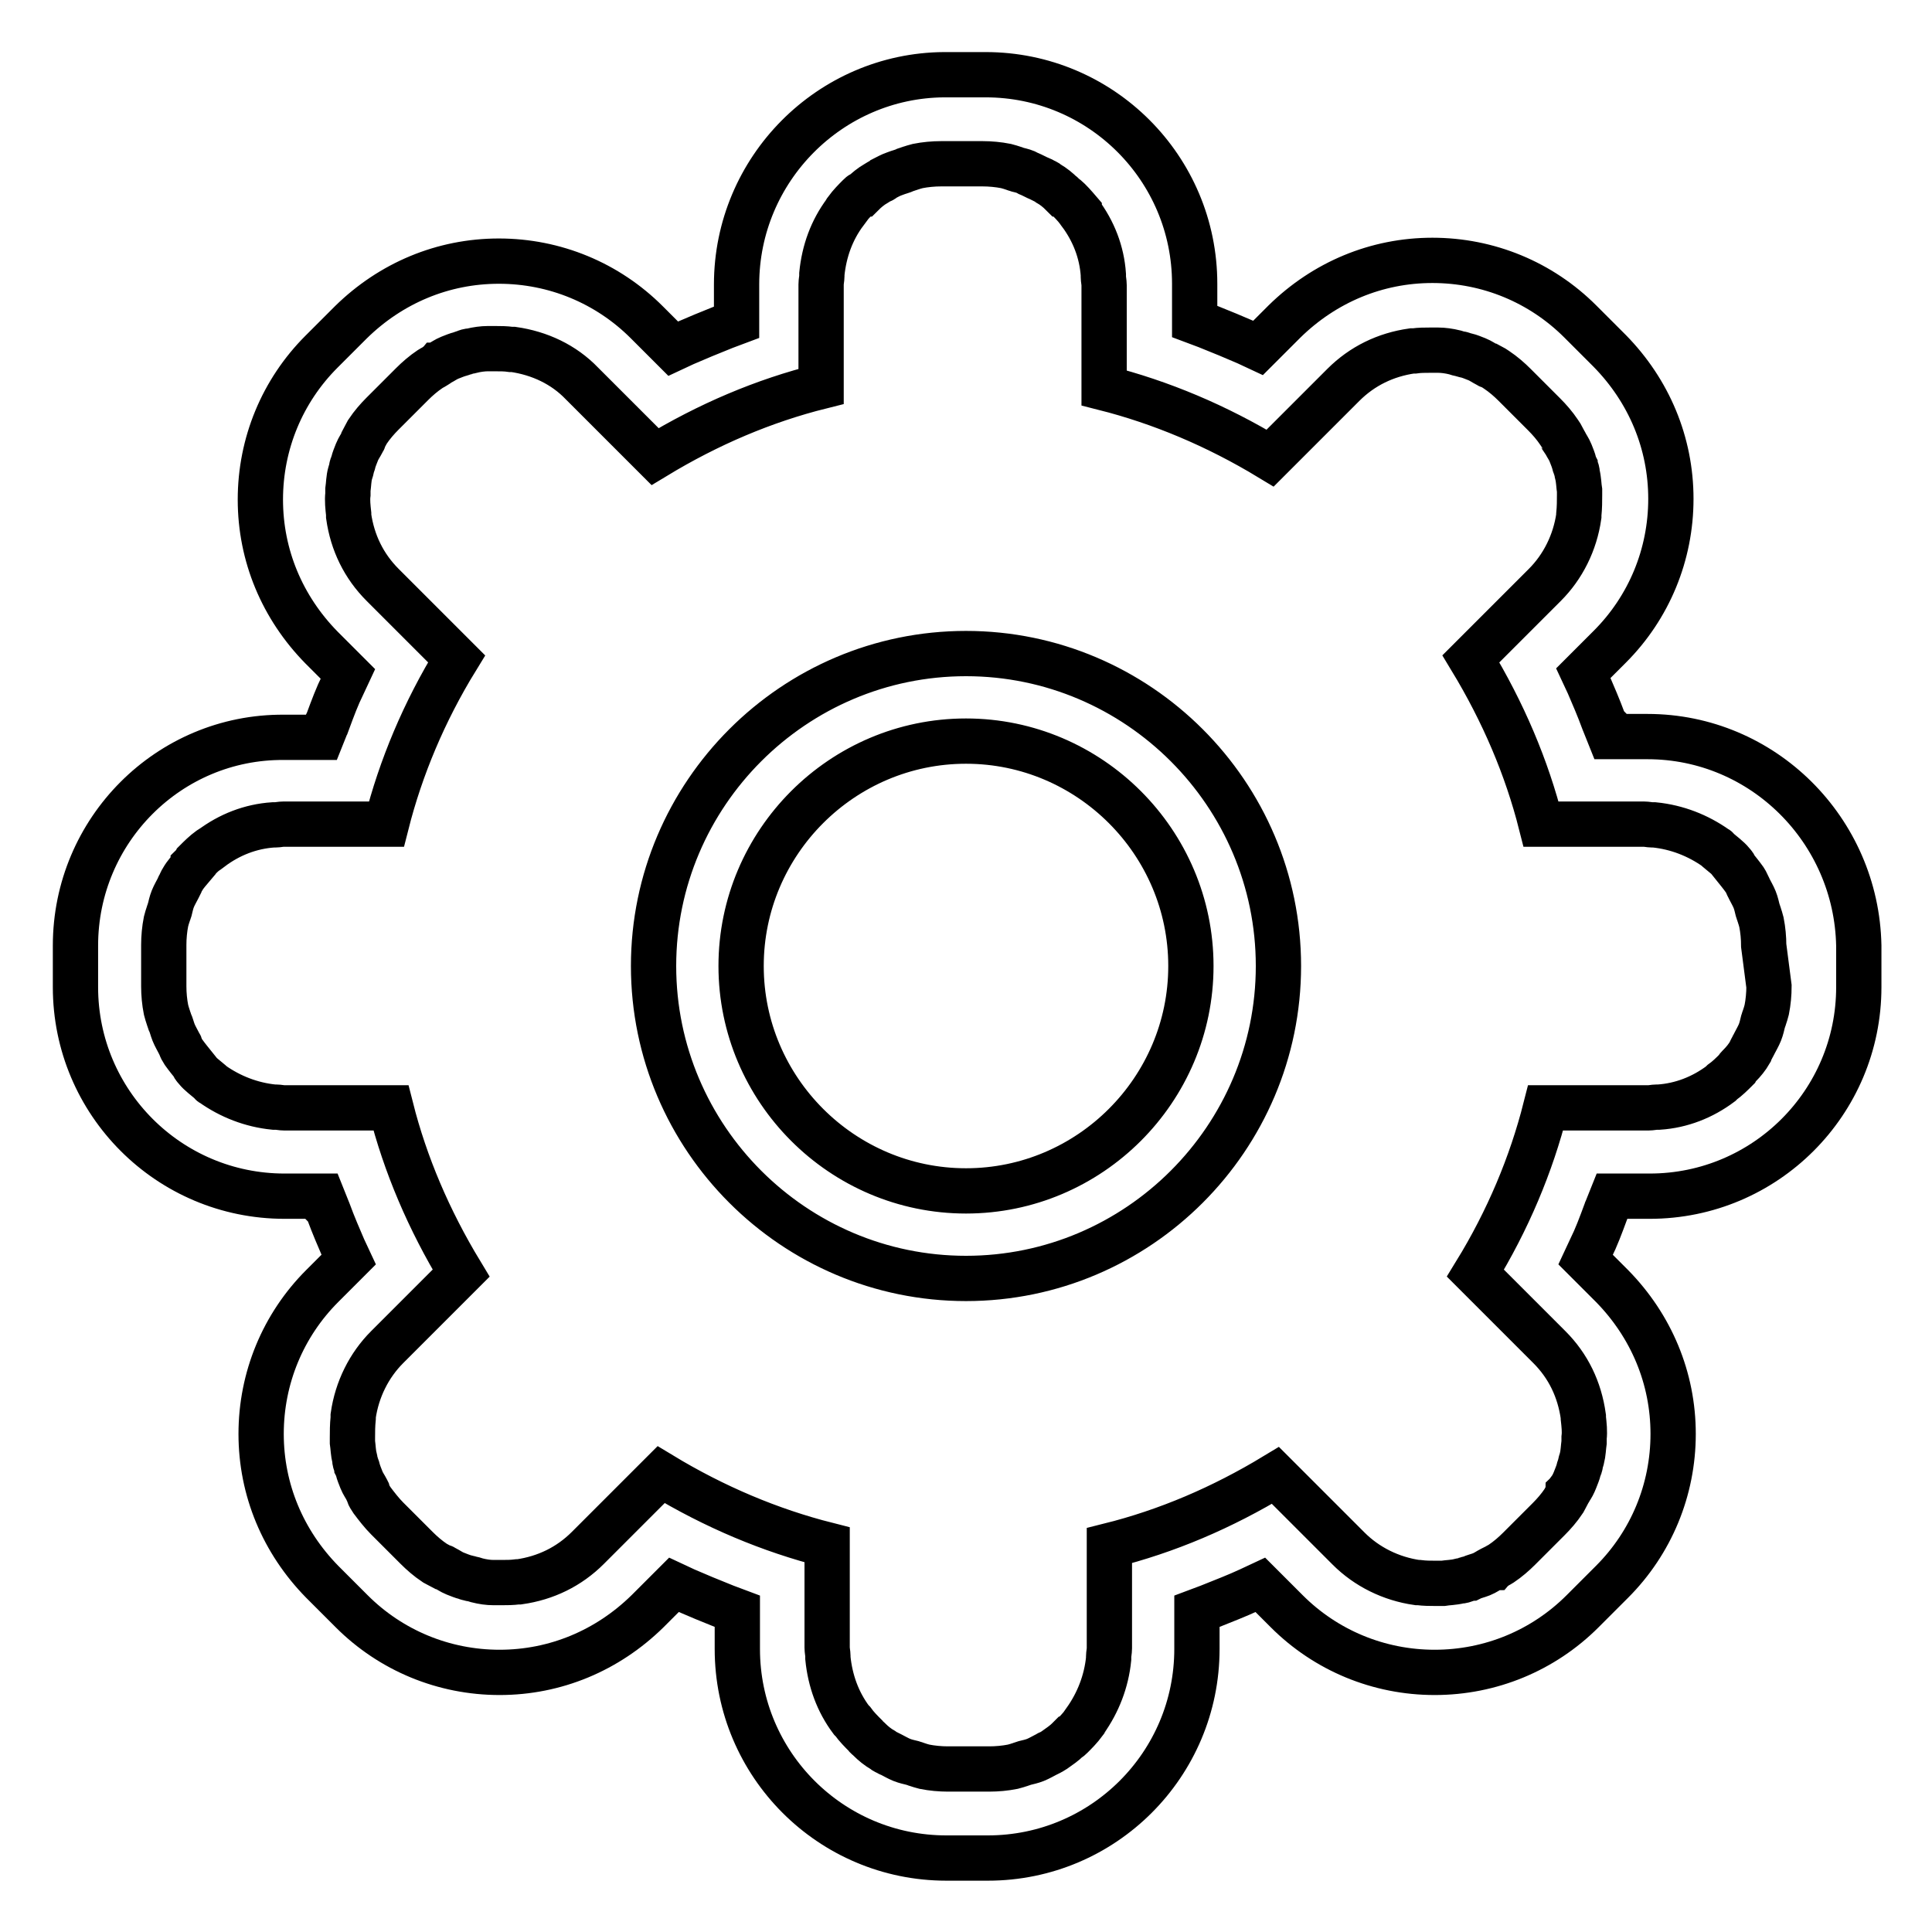 <?xml version="1.0" encoding="utf-8"?>
<!-- Svg Vector Icons : http://www.onlinewebfonts.com/icon -->
<!DOCTYPE svg PUBLIC "-//W3C//DTD SVG 1.1//EN" "http://www.w3.org/Graphics/SVG/1.1/DTD/svg11.dtd">
<svg version="1.1" xmlns="http://www.w3.org/2000/svg" xmlns:xlink="http://www.w3.org/1999/xlink" x="0px" y="0px" viewBox="0 0 256 256" enable-background="new 0 0 256 256" xml:space="preserve">
<g> <path stroke-width="6" fill-opacity="0" stroke="#000000"  d="M128,86.6c-22.8,0-41.4,18.6-41.4,41.4c0,22.8,18.6,41.4,41.4,41.4c22.8,0,41.4-18.6,41.4-41.4 C169.4,105.2,150.8,86.6,128,86.6L128,86.6z M128,157.8c-16.4,0-29.8-13.4-29.8-29.8c0-16.4,13.4-29.8,29.8-29.8 c16.4,0,29.8,13.4,29.8,29.8C157.8,144.4,144.4,157.8,128,157.8L128,157.8z M218.3,97.6h-5l-0.6-1.5l0-0.1 c-0.1-0.1-0.1-0.2-0.2-0.4l0,0c-0.7-1.9-1.4-3.5-2-4.9l-0.7-1.5l3.5-3.5c5.2-5.2,8.1-12.2,8.1-19.6s-2.9-14.3-8.1-19.6l-3.9-3.9 c-5.2-5.2-12.2-8.1-19.6-8.1c-7.4,0-14.3,2.9-19.6,8.1l-3.5,3.5l-1.5-0.7c-1.6-0.7-3.3-1.4-5.3-2.2l-1.6-0.6v-5 c0-15.3-12.4-27.7-27.7-27.7h-5.5C110,10,97.6,22.4,97.6,37.7v5L96,43.3c-2,0.8-3.7,1.5-5.3,2.2l-1.5,0.7l-3.5-3.5 c-5.2-5.2-12.2-8.1-19.6-8.1c-7.4,0-14.3,2.9-19.6,8.1l-3.9,3.9c-5.2,5.2-8.1,12.2-8.1,19.6s2.9,14.3,8.1,19.6l3.5,3.5l-0.7,1.5 c-0.7,1.4-1.3,3-2,4.9c-0.1,0.1-0.1,0.2-0.2,0.4l0,0.1l-0.6,1.5h-5C22.4,97.6,10,110,10,125.3v5.5c0,15.3,12.4,27.7,27.7,27.7h5 l0.6,1.5l0,0.1c0.1,0.1,0.1,0.2,0.2,0.4c0.7,1.9,1.4,3.5,2,4.9l0.7,1.5l-3.5,3.5c-5.2,5.2-8.1,12.2-8.1,19.6s2.9,14.3,8.1,19.6 l3.9,3.9c5.2,5.2,12.2,8.1,19.6,8.1c7.4,0,14.3-2.9,19.6-8.1l3.5-3.5l1.5,0.7c1.6,0.7,3.3,1.4,5.3,2.2l1.6,0.6v5 c0,15.3,12.4,27.7,27.7,27.7h5.5c15.3,0,27.7-12.4,27.7-27.7v-5l1.6-0.6c2-0.8,3.8-1.5,5.3-2.2l1.5-0.7l3.5,3.5 c5.2,5.2,12.2,8.1,19.6,8.1c7.4,0,14.4-2.9,19.6-8.1l3.9-3.9c5.2-5.2,8.1-12.2,8.1-19.6s-2.9-14.3-8.1-19.6l-3.5-3.5l0.7-1.5 c0.7-1.4,1.3-3,2-4.9c0-0.1,0.1-0.2,0.2-0.4l0-0.1l0.6-1.5h5c15.3,0,27.7-12.4,27.7-27.7v-5.5C246,110,233.6,97.6,218.3,97.6 L218.3,97.6z M234.4,130.7c0,1-0.1,2.1-0.3,3.1c-0.1,0.4-0.2,0.7-0.3,1c0,0.1-0.1,0.2-0.1,0.3l-0.1,0.3c-0.1,0.4-0.2,0.9-0.4,1.4 c-0.2,0.5-0.5,1-0.7,1.4l-0.1,0.2c0,0.1-0.1,0.1-0.1,0.2c-0.1,0.2-0.3,0.5-0.4,0.8c-0.4,0.7-0.9,1.3-1.4,1.8l0,0c0,0,0,0-0.1,0.1 c-0.1,0.1-0.2,0.2-0.3,0.4c-0.6,0.6-1.2,1.2-1.9,1.7c-0.1,0.1-0.1,0.1-0.2,0.2c-2.4,1.8-5.2,2.9-8.2,3.1c-0.1,0-0.2,0-0.3,0 c-0.3,0-0.7,0.1-1.1,0.1h-13.6c-1.9,7.5-5,14.9-9.3,21.9l9.8,9.8c2.5,2.5,4,5.6,4.5,9.2c0,0.1,0,0.2,0,0.2c0.1,0.9,0.2,1.8,0.1,2.6 c0,0.2,0,0.4,0,0.5c0,0,0,0.1,0,0.1c-0.1,0.7-0.1,1.4-0.3,2.2c-0.1,0.3-0.2,0.6-0.2,0.8c0,0.1-0.1,0.2-0.1,0.3c0,0-0.1,0.2-0.1,0.3 c-0.1,0.4-0.3,0.9-0.5,1.4c-0.2,0.5-0.4,0.9-0.7,1.3c0,0.1-0.1,0.2-0.2,0.3c0,0.1-0.1,0.2-0.1,0.3c-0.1,0.2-0.3,0.5-0.5,0.9 c-0.6,0.9-1.3,1.7-2,2.4l-3.9,3.9c-0.7,0.7-1.5,1.4-2.4,2l0,0c-0.3,0.2-0.6,0.3-0.8,0.5c-0.1,0-0.2,0.1-0.3,0.1l-0.2,0.1 c-0.4,0.2-0.8,0.5-1.3,0.7c-0.5,0.2-1,0.3-1.4,0.5c-0.1,0-0.2,0.1-0.3,0.1l-0.1,0c-0.1,0-0.2,0.1-0.3,0.1c-0.2,0.1-0.5,0.2-0.8,0.2 c-0.8,0.2-1.6,0.2-2.2,0.3l0,0c0,0-0.1,0-0.1,0c-0.1,0-0.3,0-0.5,0c-0.2,0-0.4,0-0.5,0c-0.6,0-1.3,0-2.1-0.1l0,0 c-0.1,0-0.1,0-0.2,0c-3.5-0.5-6.7-2.1-9.1-4.5l-9.7-9.7c-7.1,4.3-14.4,7.4-22,9.3v13.6c0,0.4-0.1,0.8-0.1,1.1c0,0.1,0,0.2,0,0.3 c-0.3,3-1.4,5.8-3.1,8.2c0,0.1-0.1,0.1-0.1,0.2l0,0c-0.6,0.8-1.2,1.4-1.7,1.9c-0.2,0.2-0.3,0.3-0.4,0.3c0,0,0,0-0.1,0.1 c-0.5,0.5-1.1,0.9-1.8,1.4c-0.3,0.2-0.5,0.3-0.7,0.4c-0.1,0-0.2,0.1-0.2,0.1l-0.2,0.1c-0.4,0.2-0.9,0.5-1.4,0.7l0,0 c-0.5,0.2-1,0.3-1.4,0.4l-0.3,0.1c-0.1,0-0.2,0.1-0.3,0.1c-0.3,0.1-0.6,0.2-1,0.3c-1,0.2-2.1,0.3-3.1,0.3h-5.5 c-1,0-2.1-0.1-3.1-0.3c-0.4-0.1-0.7-0.2-1-0.3c-0.1,0-0.2-0.1-0.3-0.1l-0.3-0.1c-0.4-0.1-0.9-0.2-1.4-0.4l0,0 c-0.5-0.2-1-0.5-1.4-0.7l-0.2-0.1c-0.1,0-0.2-0.1-0.2-0.1c-0.2-0.1-0.5-0.2-0.7-0.4c-0.7-0.4-1.3-0.9-1.8-1.4c0,0,0,0-0.1-0.1 c-0.1-0.1-0.3-0.2-0.4-0.4c-0.6-0.6-1.2-1.2-1.7-1.9l0,0c0,0-0.1-0.1-0.2-0.2c-1.8-2.4-2.8-5.2-3.1-8.2c0-0.1,0-0.2,0-0.3 c0-0.3-0.1-0.7-0.1-1.1v-13.6c-7.5-1.9-14.9-5-22-9.3l-9.7,9.7c-2.5,2.5-5.6,4-9.1,4.5c-0.1,0-0.1,0-0.2,0h0 c-0.8,0.1-1.4,0.1-2.1,0.1c-0.2,0-0.4,0-0.5,0c-0.2,0-0.4,0-0.5,0c0,0-0.1,0-0.1,0l0,0c-0.7,0-1.4-0.1-2.2-0.3 c-0.3-0.1-0.6-0.2-0.8-0.2c-0.1,0-0.2-0.1-0.3-0.1l-0.1,0c-0.1,0-0.2-0.1-0.3-0.1c-0.4-0.1-0.9-0.3-1.4-0.5 c-0.5-0.2-0.9-0.5-1.3-0.7l-0.2-0.1c-0.1-0.1-0.2-0.1-0.3-0.1c-0.2-0.1-0.5-0.3-0.9-0.5c-0.9-0.6-1.7-1.3-2.4-2l-3.9-3.9 c-0.7-0.7-1.4-1.6-2-2.4c-0.2-0.3-0.4-0.6-0.5-0.9c0-0.1-0.1-0.2-0.1-0.3l-0.1-0.2c-0.2-0.4-0.5-0.8-0.7-1.3 c-0.2-0.5-0.4-1-0.5-1.4c0-0.1-0.1-0.3-0.1-0.3c0-0.1-0.1-0.2-0.1-0.3c-0.1-0.2-0.2-0.5-0.2-0.8c-0.2-0.8-0.2-1.5-0.3-2.2 c0,0,0-0.1,0-0.1c0-0.1,0-0.3,0-0.5c0-0.8,0-1.6,0.1-2.6c0-0.1,0-0.2,0-0.3c0.5-3.5,2.1-6.7,4.5-9.1l9.8-9.8 c-4.3-7.1-7.4-14.4-9.3-21.9H37.7c-0.4,0-0.8-0.1-1.1-0.1c-0.1,0-0.2,0-0.3,0c-3-0.3-5.8-1.4-8.2-3.1c-0.1,0-0.1-0.1-0.2-0.2 c-0.7-0.6-1.4-1.1-1.9-1.7c-0.1-0.2-0.3-0.3-0.3-0.4c0,0,0,0,0-0.1l0,0c-0.4-0.5-0.9-1.1-1.4-1.8c-0.2-0.3-0.3-0.5-0.4-0.8 c0-0.1-0.1-0.2-0.1-0.2l-0.1-0.2c-0.2-0.4-0.5-0.9-0.7-1.4c-0.2-0.5-0.3-1-0.5-1.4l-0.1-0.3c0-0.1-0.1-0.2-0.1-0.3 c-0.1-0.3-0.2-0.6-0.3-1c-0.2-1-0.3-2.1-0.3-3.1v-5.5c0-1,0.1-2.1,0.3-3.1c0.1-0.4,0.2-0.7,0.3-1c0-0.1,0.1-0.2,0.1-0.3 c0-0.1,0.1-0.2,0.1-0.3c0.1-0.4,0.2-0.9,0.4-1.4c0.2-0.5,0.5-1,0.7-1.4l0.1-0.2c0-0.1,0.1-0.2,0.1-0.2c0.1-0.2,0.2-0.5,0.4-0.8 c0.4-0.7,0.9-1.2,1.4-1.8l0,0c0,0,0,0,0-0.1c0.1-0.1,0.2-0.2,0.3-0.4c0.6-0.6,1.2-1.2,1.9-1.7c0.1-0.1,0.1-0.1,0.2-0.1 c2.4-1.8,5.2-2.9,8.2-3.1c0.1,0,0.2,0,0.3,0c0.3,0,0.7-0.1,1.1-0.1h13.6c1.9-7.5,5-14.9,9.3-21.9l-9.8-9.8c-2.5-2.5-4-5.6-4.5-9.1 c0-0.1,0-0.2,0-0.3c-0.1-0.9-0.2-1.8-0.1-2.6c0-0.2,0-0.4,0-0.5c0,0,0-0.1,0-0.1c0.1-0.7,0.1-1.5,0.3-2.2c0.1-0.3,0.2-0.6,0.2-0.8 c0-0.1,0.1-0.2,0.1-0.3c0,0,0.1-0.2,0.1-0.3c0.1-0.4,0.3-0.9,0.5-1.4c0.2-0.5,0.5-0.9,0.7-1.3l0.1-0.2c0.1-0.1,0.1-0.2,0.1-0.3 c0.1-0.2,0.3-0.5,0.5-0.9c0.6-0.9,1.3-1.7,2-2.4l3.9-3.9c0.7-0.7,1.5-1.4,2.4-2l0,0c0.3-0.2,0.6-0.3,0.8-0.5c0.1,0,0.2-0.1,0.3-0.2 l0.2-0.1c0.4-0.2,0.8-0.5,1.3-0.7c0.5-0.2,1-0.4,1.4-0.5c0.1,0,0.2-0.1,0.3-0.1l0,0c0.1,0,0.2-0.1,0.3-0.1c0.2-0.1,0.5-0.2,0.8-0.2 c0.8-0.2,1.6-0.3,2.2-0.3c0,0,0.1,0,0.1,0c0.1,0,0.3,0,0.5,0c0.2,0,0.3,0,0.5,0c0.6,0,1.3,0,2,0.1c0.1,0,0.2,0,0.3,0 c3.5,0.5,6.7,2,9.1,4.5l9.7,9.7c7.1-4.3,14.4-7.4,22-9.3V37.7c0-0.4,0.1-0.8,0.1-1.1c0-0.1,0-0.2,0-0.3c0.3-3,1.3-5.8,3.1-8.2 c0-0.1,0.1-0.1,0.1-0.2l0,0c0.6-0.8,1.2-1.4,1.7-1.9c0.2-0.2,0.3-0.3,0.4-0.3c0,0,0.1,0,0.1,0c0.5-0.5,1.1-1,1.8-1.4 c0.3-0.2,0.5-0.3,0.7-0.4c0.1,0,0.2-0.1,0.2-0.1l0.1-0.1c0.4-0.2,0.9-0.5,1.5-0.7c0.5-0.2,1-0.3,1.4-0.5l0.3-0.1 c0.1,0,0.2-0.1,0.3-0.1c0.3-0.1,0.6-0.2,1-0.3c1-0.2,2.1-0.3,3.1-0.3h5.5c1,0,2.1,0.1,3.1,0.3c0.4,0.1,0.7,0.2,1,0.3 c0.1,0,0.2,0.1,0.3,0.1l0.3,0.1c0.4,0.1,0.9,0.2,1.4,0.5c0.5,0.2,1,0.5,1.5,0.7l0.2,0.1c0.1,0,0.2,0.1,0.2,0.1 c0.2,0.1,0.5,0.2,0.7,0.4c0.7,0.4,1.3,0.9,1.8,1.4c0,0,0.1,0,0.1,0.1c0.1,0.1,0.3,0.2,0.4,0.3c0.6,0.5,1.2,1.2,1.8,1.9l0,0 c0,0.1,0.1,0.1,0.1,0.2c1.8,2.4,2.9,5.2,3.1,8.2c0,0.1,0,0.2,0,0.3c0,0.3,0.1,0.7,0.1,1.1v13.6c7.5,1.9,14.9,5,22,9.3l9.7-9.7 c2.5-2.5,5.6-4,9.1-4.5c0.1,0,0.2,0,0.3,0c0.7-0.1,1.4-0.1,2-0.1c0.2,0,0.3,0,0.5,0c0.2,0,0.4,0,0.6,0c0,0,0.1,0,0.1,0 c0.6,0,1.4,0.1,2.2,0.3c0.3,0.1,0.6,0.2,0.8,0.2c0.1,0,0.2,0.1,0.3,0.1c0,0,0.3,0.1,0.4,0.1c0.4,0.1,0.9,0.3,1.4,0.5 c0.5,0.2,0.9,0.5,1.3,0.7l0.2,0.1c0.1,0.1,0.2,0.1,0.3,0.1c0.2,0.1,0.5,0.3,0.8,0.5l0,0c0.9,0.6,1.7,1.3,2.4,2l3.9,3.9 c0.7,0.7,1.4,1.5,2,2.4c0.2,0.3,0.4,0.6,0.5,0.8c0,0.1,0.1,0.2,0.1,0.3l0.2,0.3c0.2,0.4,0.5,0.8,0.7,1.3c0.2,0.5,0.4,1,0.5,1.4 c0,0.1,0.1,0.3,0.1,0.3c0,0.1,0.1,0.2,0.1,0.3c0.1,0.2,0.2,0.5,0.2,0.8c0.2,0.8,0.2,1.6,0.3,2.2c0,0,0,0.1,0,0.1c0,0.1,0,0.3,0,0.5 c0,0.8,0,1.6-0.1,2.6c0,0.1,0,0.2,0,0.2c-0.5,3.5-2.1,6.7-4.5,9.1l-9.8,9.8c4.3,7.1,7.4,14.4,9.3,21.9h13.6c0.4,0,0.8,0.1,1.1,0.1 c0.1,0,0.2,0,0.3,0c3,0.3,5.8,1.4,8.2,3.1c0.1,0,0.1,0.1,0.2,0.2c0.7,0.6,1.4,1.1,1.9,1.7c0.1,0.2,0.3,0.3,0.3,0.4c0,0,0,0,0,0.1 l0,0c0.4,0.5,0.9,1.1,1.4,1.8c0.2,0.3,0.3,0.6,0.4,0.8c0,0.1,0.1,0.1,0.1,0.2l0.1,0.2c0.2,0.4,0.5,0.9,0.7,1.4 c0.2,0.5,0.3,1,0.4,1.4c0,0.1,0.1,0.2,0.1,0.3c0,0.1,0.1,0.2,0.1,0.3c0.1,0.3,0.2,0.6,0.3,1c0.2,1,0.3,2.1,0.3,3.1L234.4,130.7 L234.4,130.7z"/></g>
</svg>